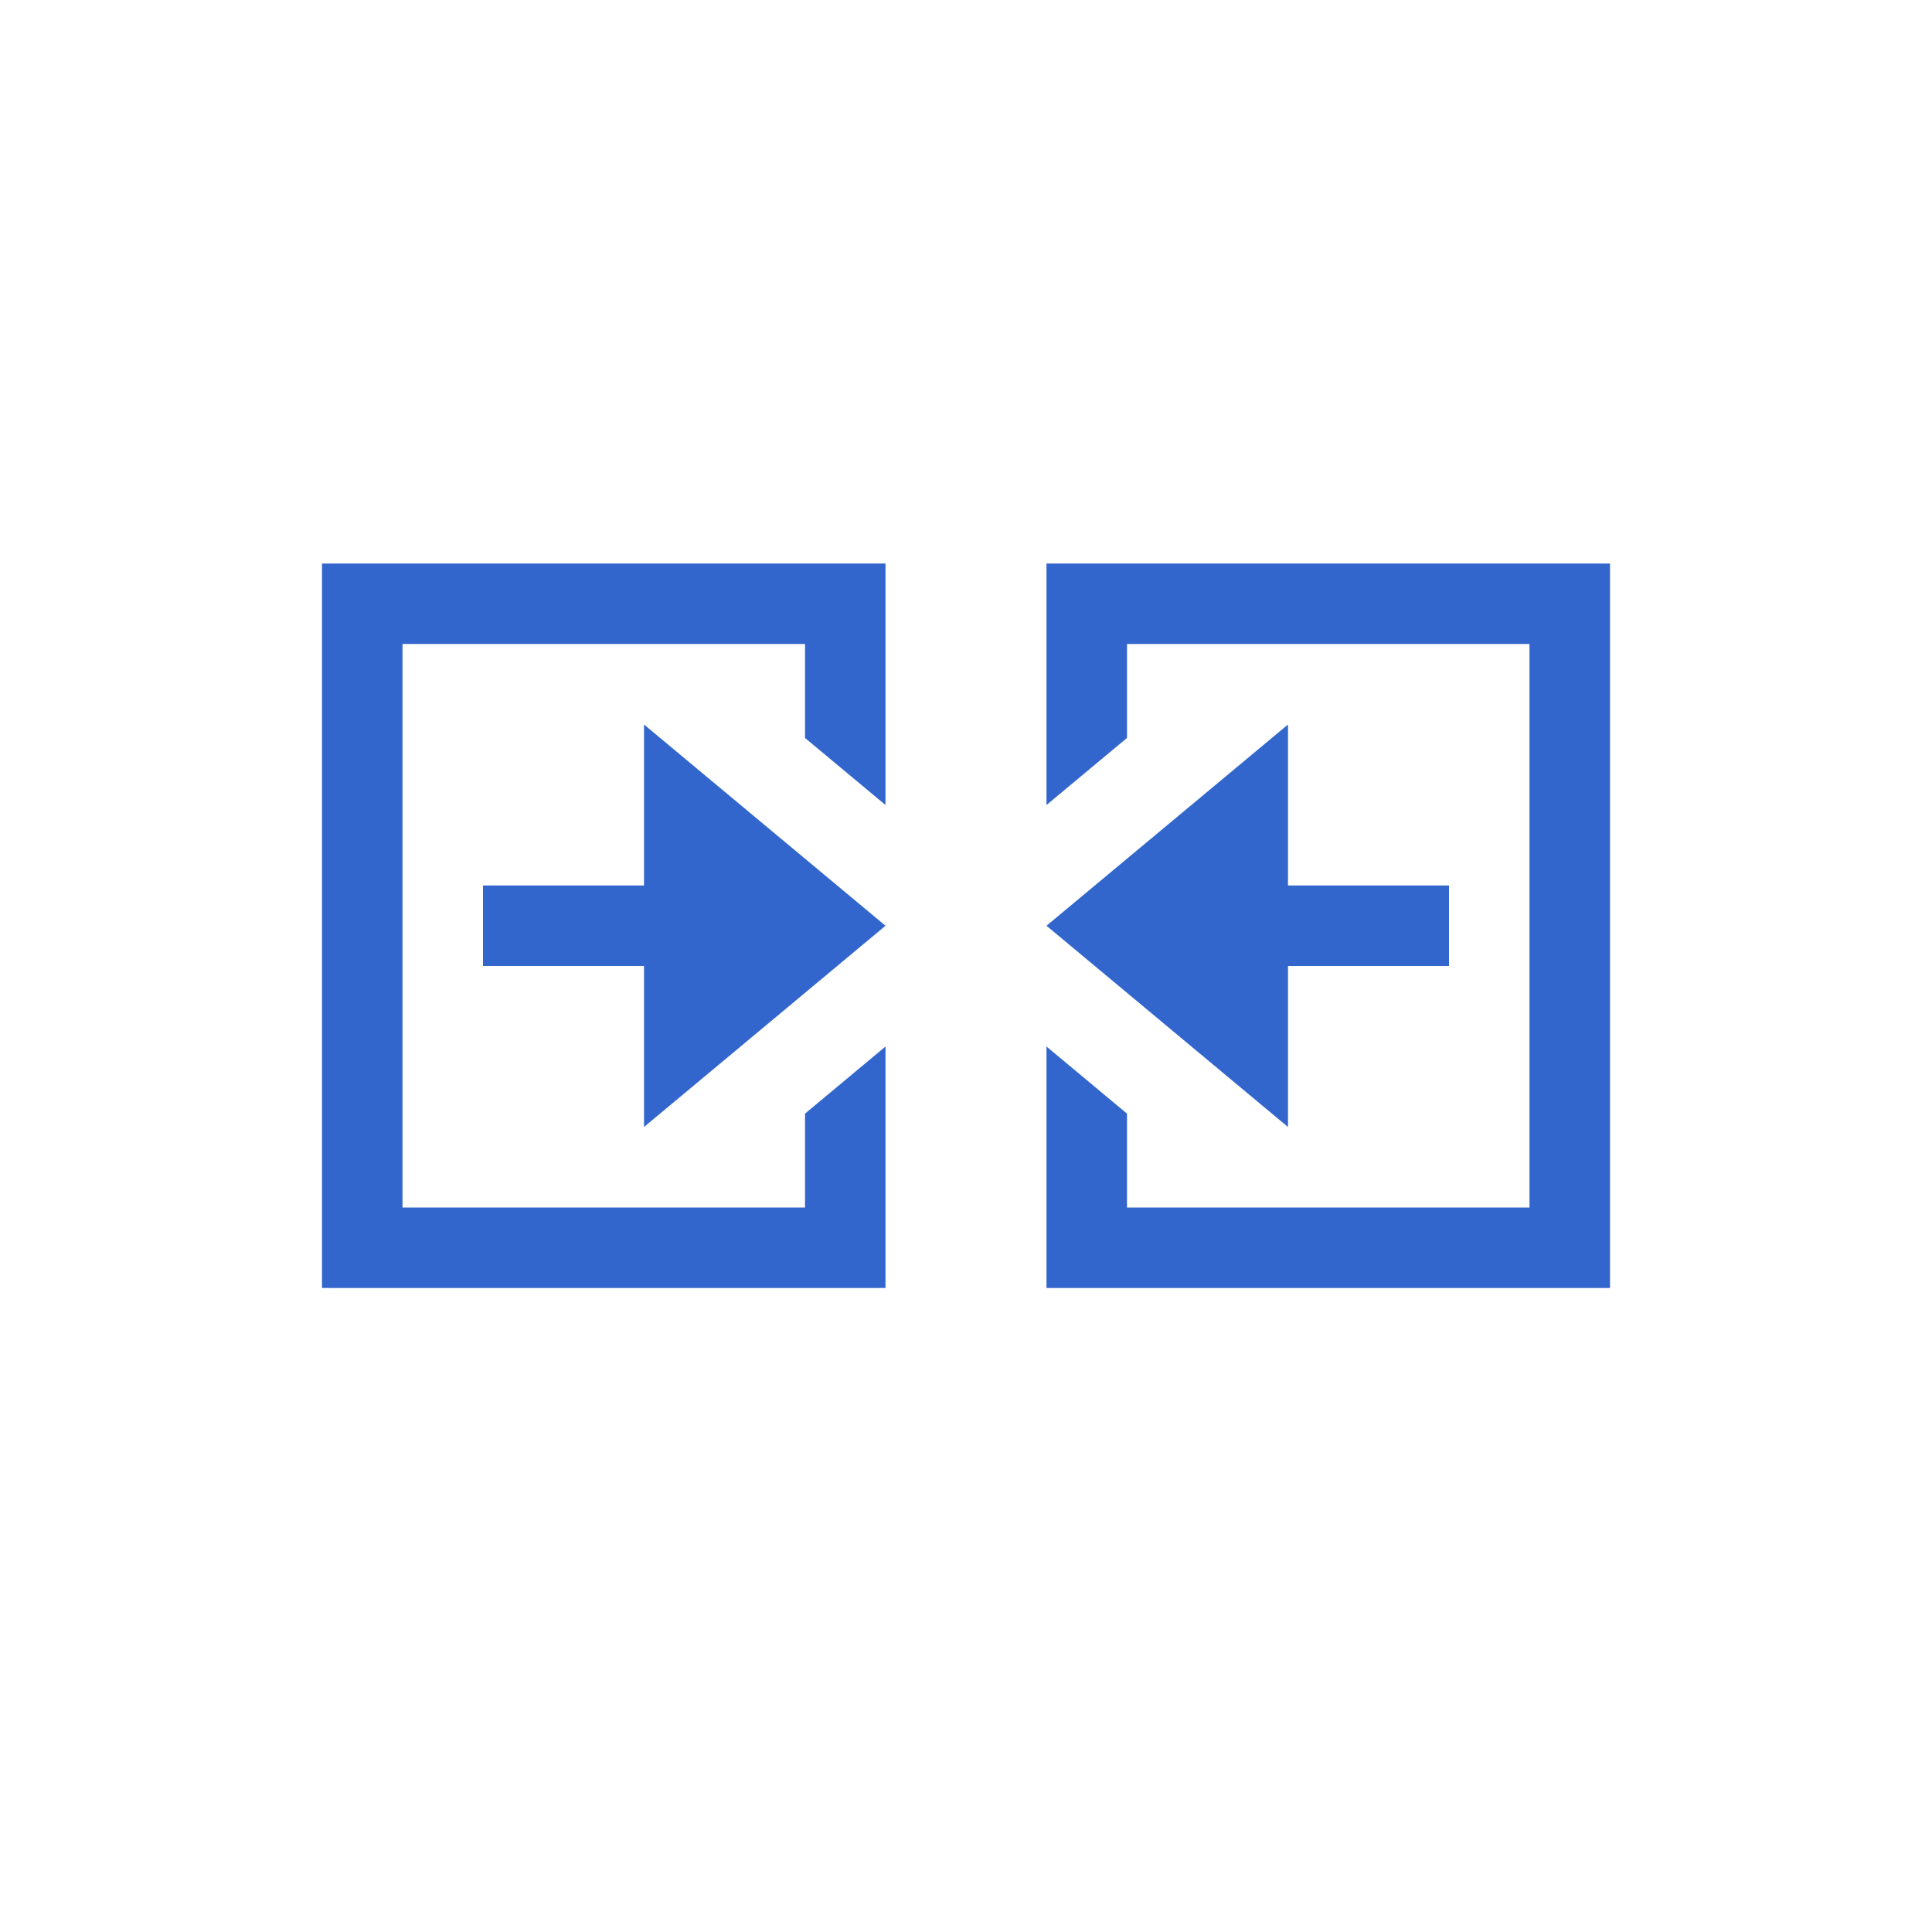 <?xml version="1.0" encoding="UTF-8"?><svg xmlns="http://www.w3.org/2000/svg" xmlns:xlink="http://www.w3.org/1999/xlink" width="24" height="24" viewBox="0 0 24 24"><g fill="#36c"><g id="a"><path d="M4 7v9h7v-3l-1 .834V15H5V8h5v1.167L11 10V7z"/><path d="M8 9v2H6v1h2v2l3-2.5z"/></g><use transform="matrix(-1 0 0 1 24 0)" xlink:href="#a"/></g></svg>